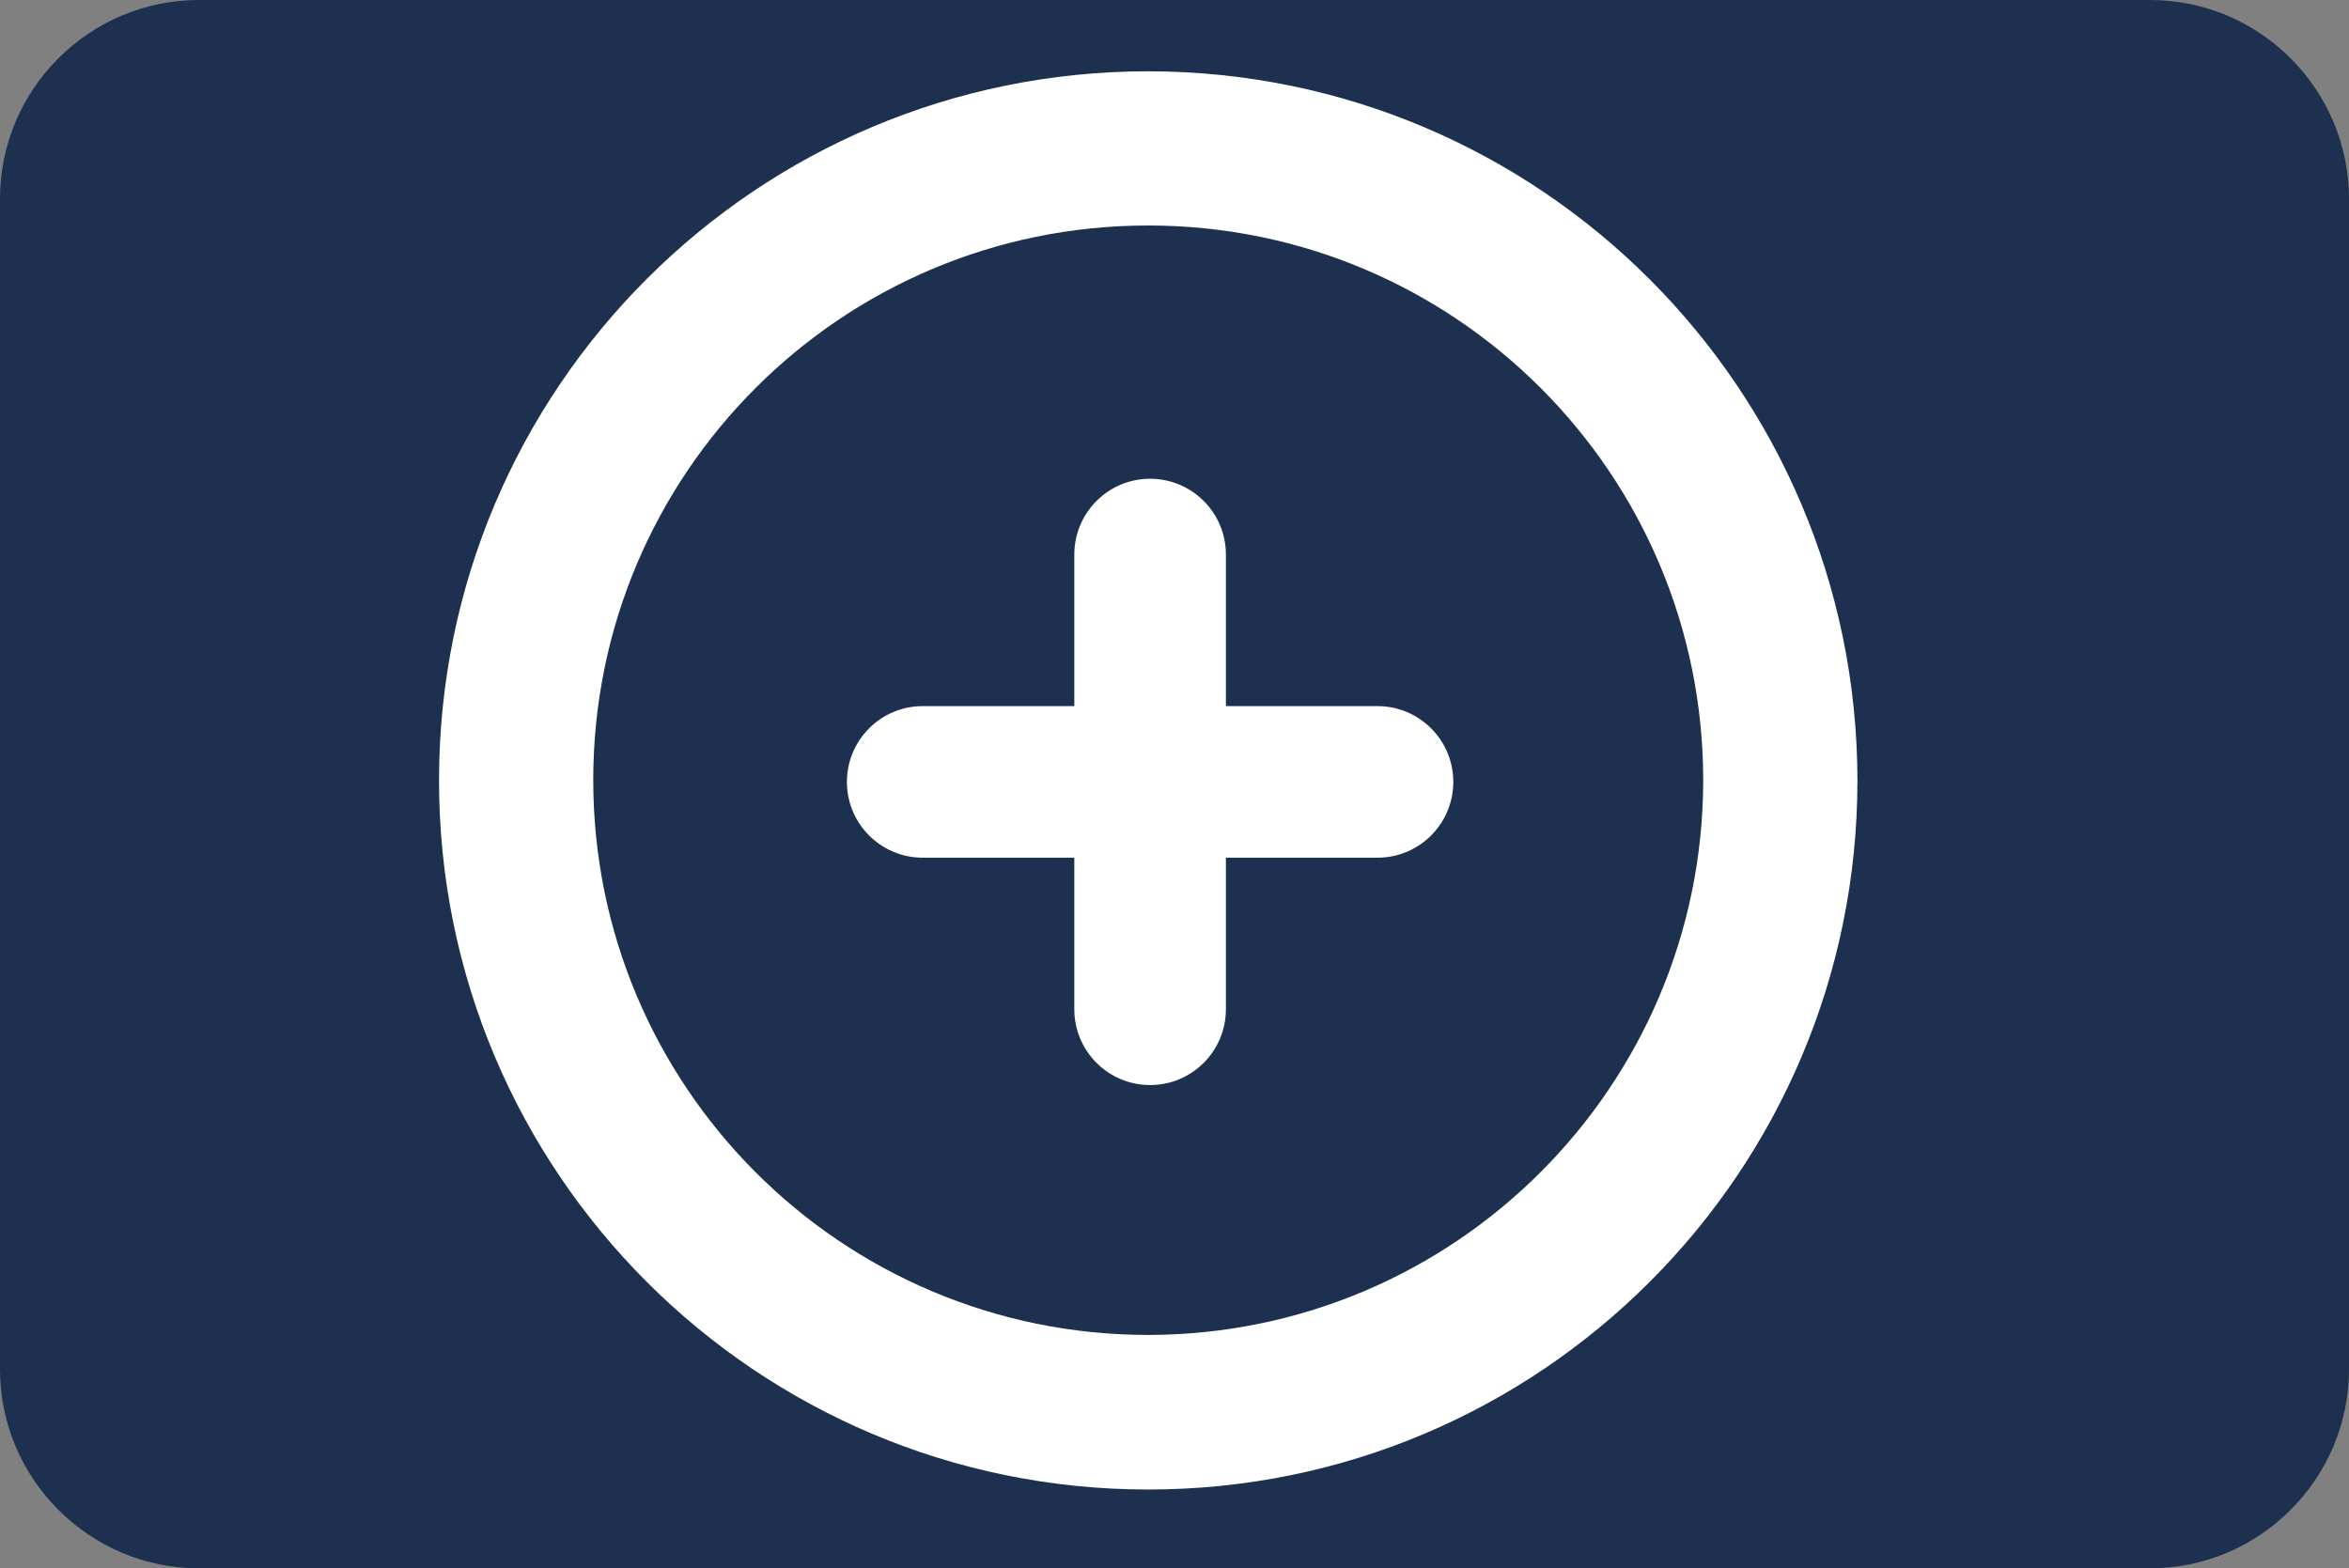 <?xml version="1.0" encoding="utf-8"?>
<!-- Generator: Adobe Illustrator 19.0.0, SVG Export Plug-In . SVG Version: 6.00 Build 0)  -->
<svg version="1.1" xmlns="http://www.w3.org/2000/svg" xmlns:xlink="http://www.w3.org/1999/xlink" x="0px" y="0px"
	 viewBox="-64 89.6 626 418" style="enable-background:new -64 89.6 626 418;" xml:space="preserve">
<rect x="-64" y="89.6" width="626" height="418" fill="#808080" stroke="none"/>
<style type="text/css">
	.st0{fill:#1D304F;}
	.st1{fill:#FFFFFF;}
</style>
<g id="Layer_4">
	<path class="st0" d="M509,507.6H-11c-29.2,0-53-23.9-53-53v-312c0-29.2,23.8-53,53-53h520c29.2,0,53,23.8,53,53v312
		C562,483.7,538.2,507.6,509,507.6z"/>
</g>
<g id="Layer_3">
	<path class="st1" d="M242,108.6c-104.4,0-189,84.6-189,189s84.6,189,189,189s189-84.6,189-189C430.9,193.2,346.3,108.7,242,108.6z
		 M242,445.4c-81.7,0-147.9-66.2-147.9-147.9S160.3,149.7,242,149.7s147.9,66.2,147.9,147.9C389.8,379.2,323.6,445.3,242,445.4z"/>
	<path class="st1" d="M303.1,277.8h-40.4v-40.4c0-11.2-9.1-20.2-20.2-20.2c-11.2,0-20.2,9.1-20.2,20.2v40.4h-40.4
		c-11.2,0-20.2,9.1-20.2,20.2c0,11.2,9.1,20.2,20.2,20.2h40.4v40.4c0,11.2,9.1,20.2,20.2,20.2c11.2,0,20.2-9.1,20.2-20.2v-40.4h40.4
		c11.2,0,20.2-9.1,20.2-20.2C323.3,286.8,314.2,277.8,303.1,277.8L303.1,277.8z"/>
</g>
</svg>
